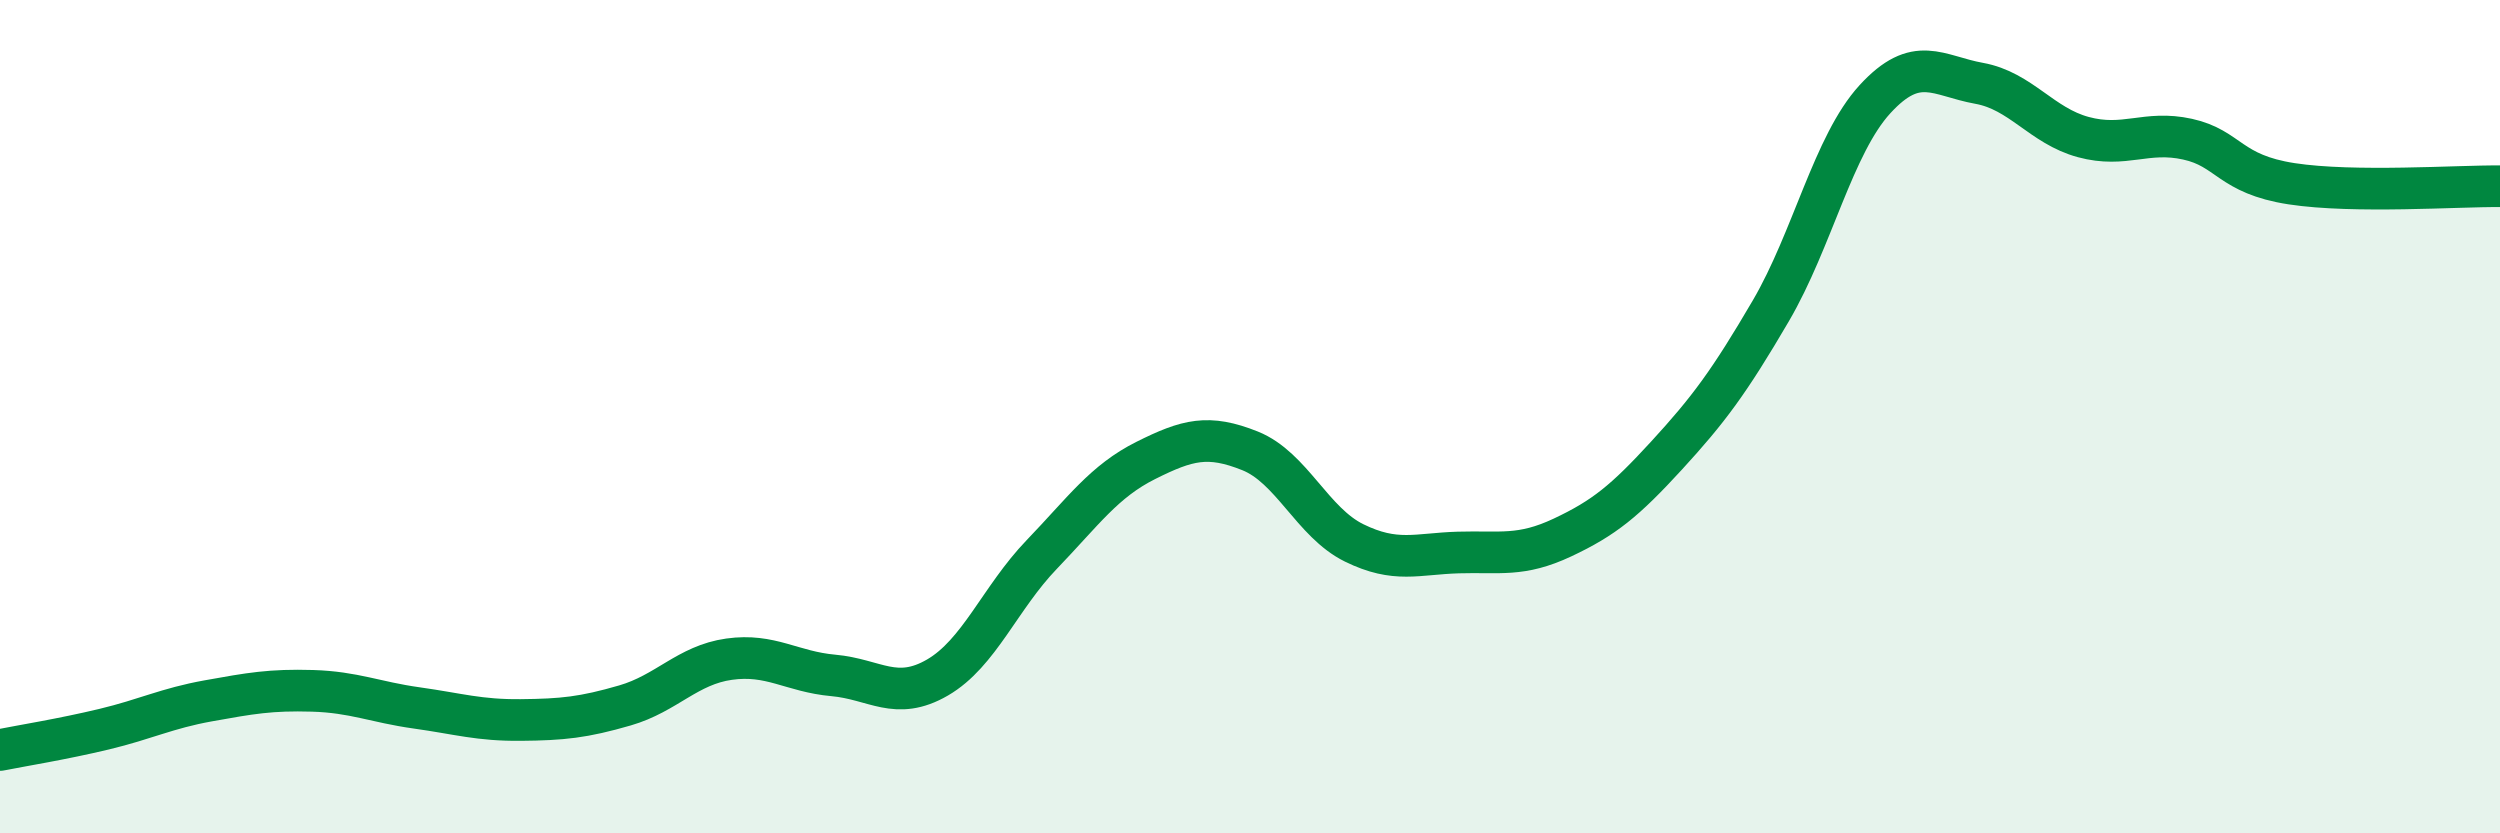 
    <svg width="60" height="20" viewBox="0 0 60 20" xmlns="http://www.w3.org/2000/svg">
      <path
        d="M 0,18 C 0.5,17.9 1.5,17.74 2.5,17.5 C 3.5,17.26 4,17 5,16.82 C 6,16.64 6.5,16.55 7.5,16.58 C 8.5,16.61 9,16.85 10,16.99 C 11,17.13 11.5,17.29 12.5,17.28 C 13.5,17.27 14,17.22 15,16.93 C 16,16.64 16.5,15.96 17.5,15.82 C 18.5,15.68 19,16.12 20,16.21 C 21,16.3 21.5,16.84 22.5,16.26 C 23.5,15.68 24,14.35 25,13.31 C 26,12.27 26.5,11.55 27.5,11.05 C 28.5,10.55 29,10.42 30,10.82 C 31,11.22 31.5,12.54 32.5,13.03 C 33.5,13.52 34,13.29 35,13.26 C 36,13.23 36.5,13.37 37.5,12.9 C 38.5,12.43 39,12.02 40,10.93 C 41,9.84 41.5,9.17 42.5,7.46 C 43.5,5.75 44,3.47 45,2.38 C 46,1.29 46.5,1.82 47.5,2 C 48.5,2.18 49,3.02 50,3.29 C 51,3.56 51.5,3.12 52.5,3.34 C 53.5,3.56 53.5,4.18 55,4.41 C 56.5,4.64 59,4.46 60,4.47L60 20L0 20Z"
        fill="#008740"
        opacity="0.1"
        stroke-linecap="round"
        stroke-linejoin="round"
      />
      <path
        d="M 0,18 C 0.5,17.9 1.5,17.74 2.5,17.5 C 3.5,17.26 4,17 5,16.82 C 6,16.64 6.5,16.55 7.5,16.58 C 8.5,16.61 9,16.85 10,16.99 C 11,17.13 11.5,17.29 12.5,17.28 C 13.5,17.27 14,17.22 15,16.93 C 16,16.64 16.5,15.96 17.5,15.82 C 18.5,15.68 19,16.12 20,16.21 C 21,16.3 21.5,16.84 22.5,16.26 C 23.5,15.68 24,14.35 25,13.31 C 26,12.27 26.5,11.55 27.5,11.05 C 28.5,10.55 29,10.42 30,10.82 C 31,11.22 31.5,12.54 32.5,13.03 C 33.5,13.52 34,13.29 35,13.26 C 36,13.23 36.5,13.37 37.5,12.9 C 38.5,12.43 39,12.02 40,10.93 C 41,9.84 41.5,9.17 42.5,7.46 C 43.5,5.75 44,3.47 45,2.38 C 46,1.29 46.5,1.82 47.5,2 C 48.5,2.18 49,3.02 50,3.29 C 51,3.56 51.5,3.12 52.5,3.34 C 53.5,3.56 53.5,4.18 55,4.41 C 56.5,4.64 59,4.46 60,4.47"
        stroke="#008740"
        stroke-width="1"
        fill="none"
        stroke-linecap="round"
        stroke-linejoin="round"
      />
    </svg>
  